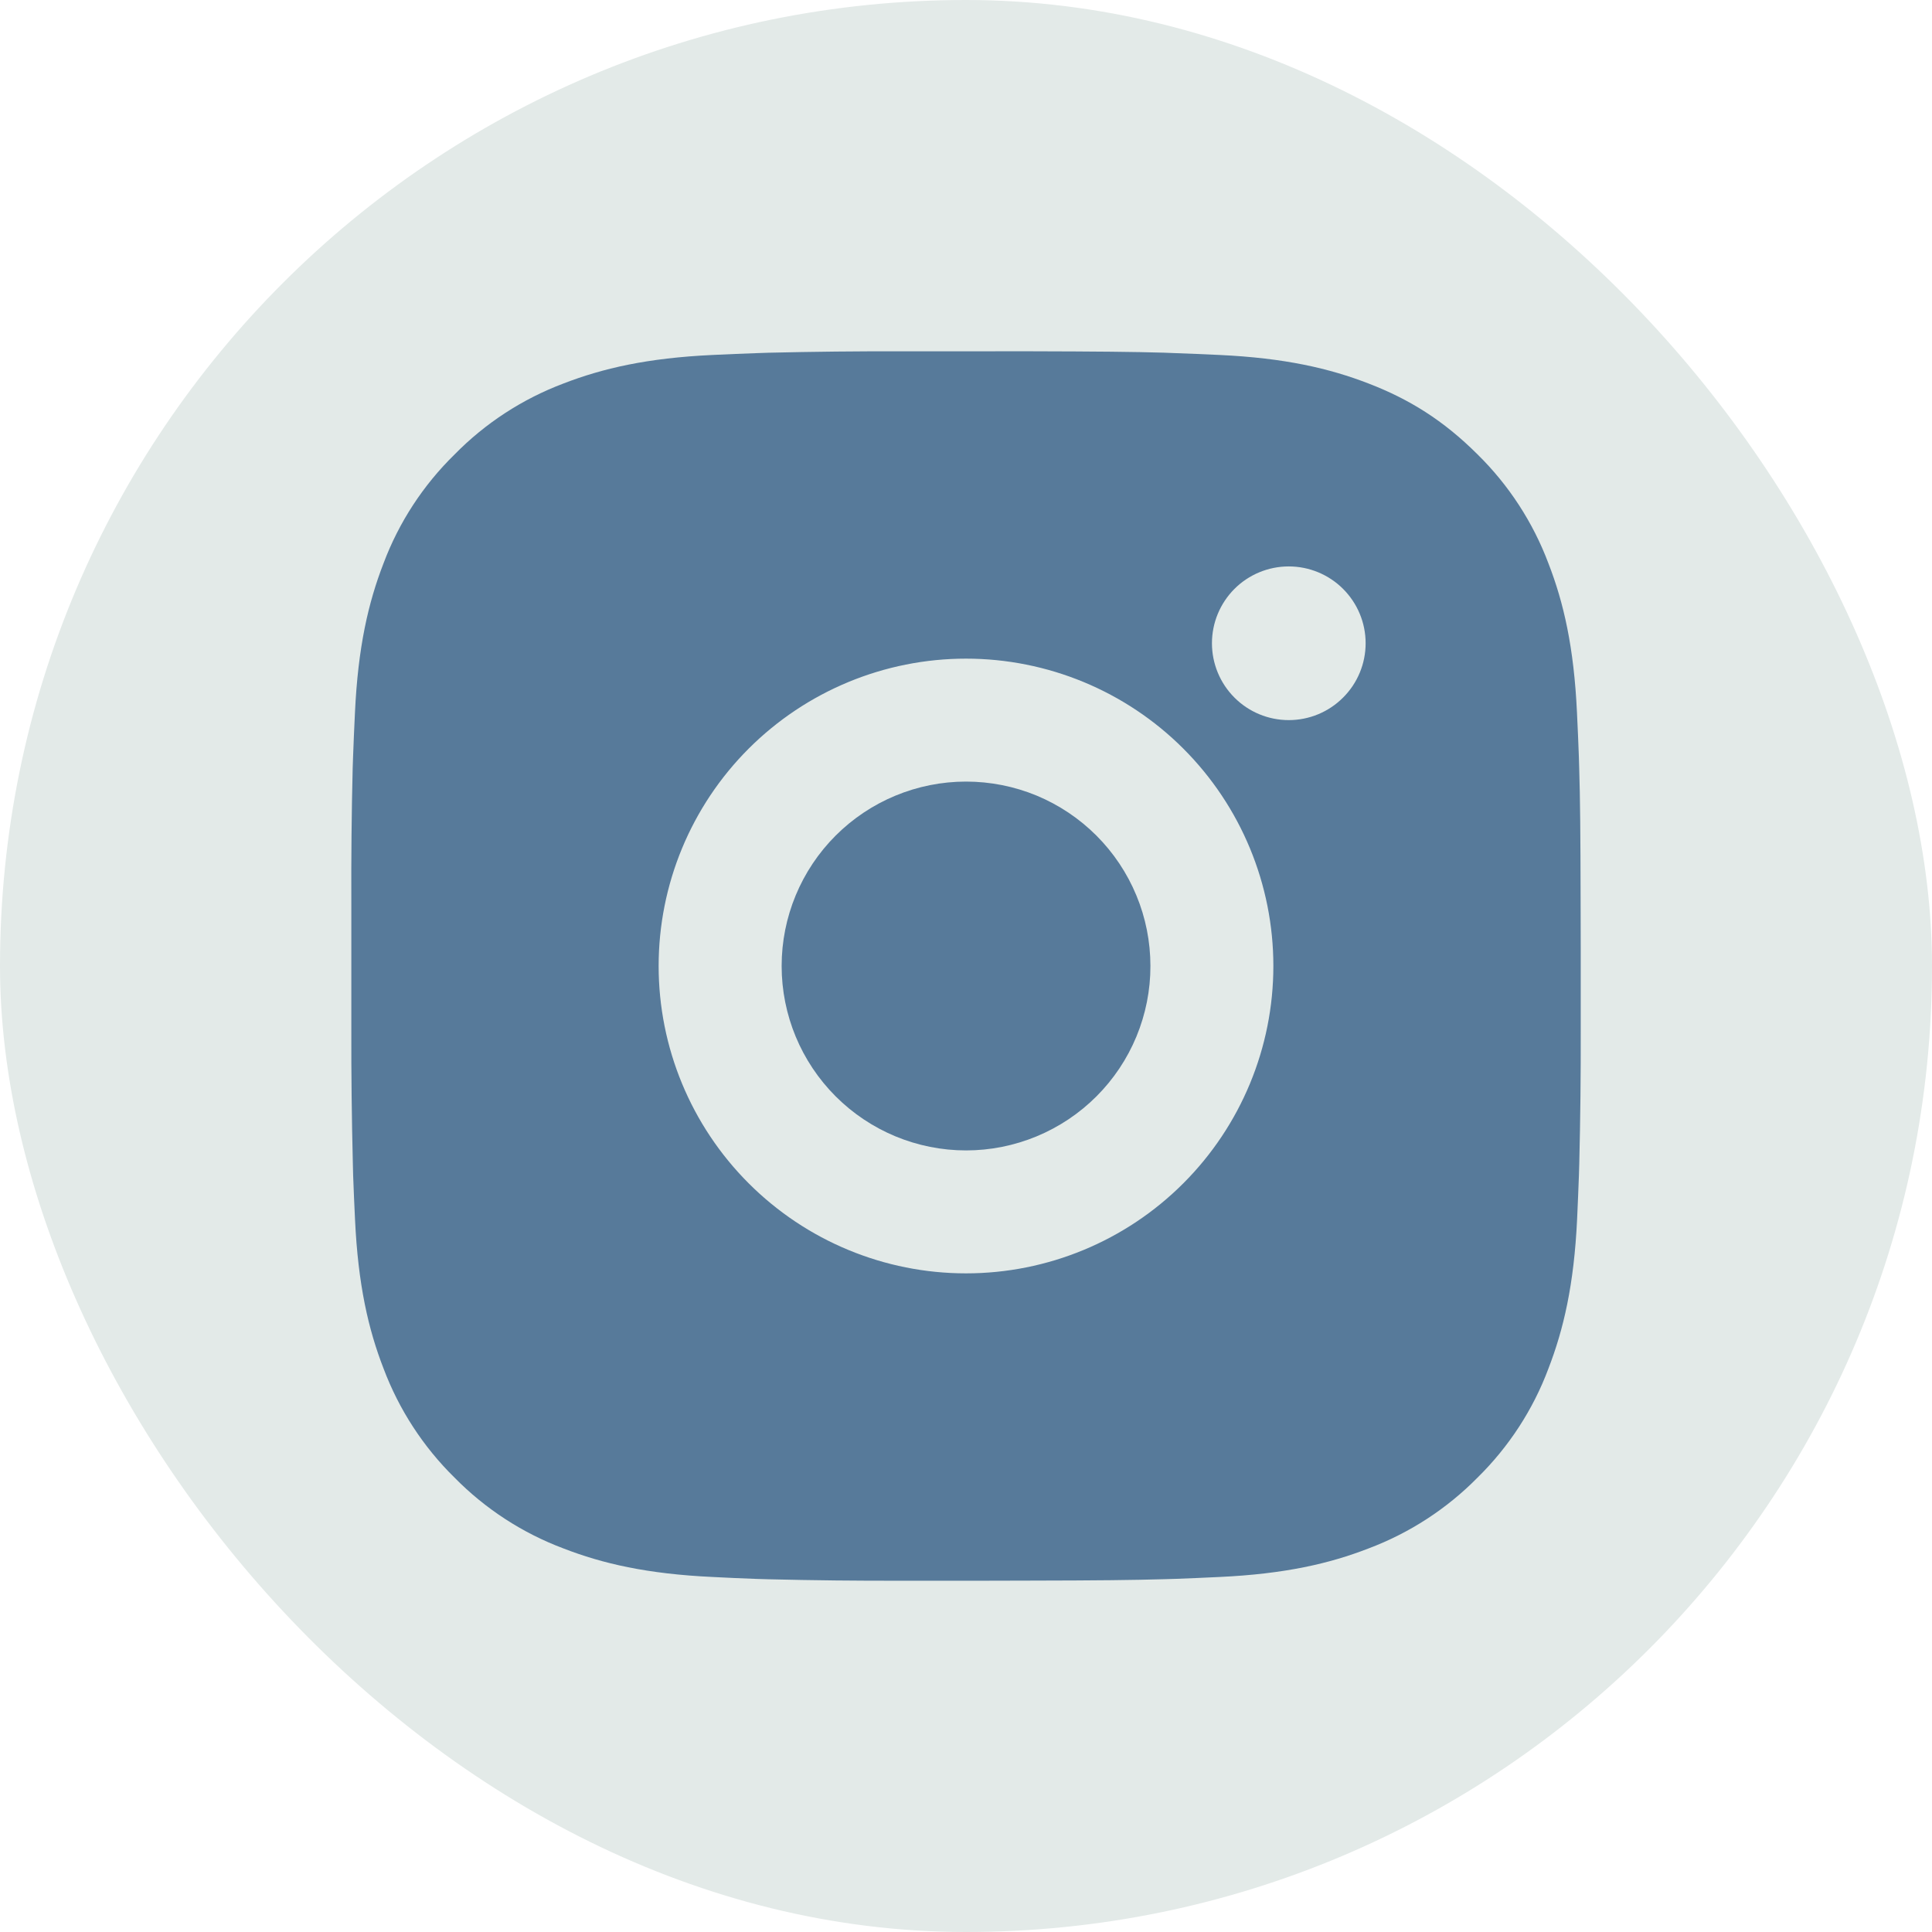 <?xml version="1.0" encoding="UTF-8"?> <svg xmlns="http://www.w3.org/2000/svg" width="33" height="33" viewBox="0 0 33 33" fill="none"> <rect width="33" height="33" rx="16.5" fill="#E3EAE8"></rect> <path d="M17.579 6C18.761 6.003 19.36 6.009 19.878 6.024L20.081 6.032C20.317 6.04 20.549 6.05 20.829 6.063C21.946 6.115 22.708 6.292 23.377 6.551C24.07 6.818 24.654 7.179 25.238 7.762C25.772 8.287 26.185 8.922 26.448 9.622C26.708 10.291 26.884 11.053 26.936 12.172C26.949 12.451 26.96 12.683 26.968 12.919L26.974 13.123C26.99 13.64 26.996 14.239 26.998 15.42L27 16.204V17.579C27.002 18.345 26.994 19.111 26.975 19.877L26.969 20.08C26.961 20.316 26.95 20.549 26.938 20.828C26.885 21.946 26.707 22.707 26.448 23.377C26.186 24.078 25.772 24.713 25.238 25.238C24.713 25.771 24.078 26.184 23.377 26.448C22.708 26.708 21.946 26.884 20.829 26.936C20.58 26.948 20.331 26.959 20.081 26.968L19.878 26.974C19.36 26.989 18.761 26.996 17.579 26.998L16.796 27H15.422C14.656 27.002 13.889 26.994 13.123 26.975L12.92 26.969C12.671 26.96 12.421 26.949 12.172 26.936C11.055 26.884 10.293 26.708 9.623 26.448C8.922 26.185 8.288 25.772 7.763 25.238C7.229 24.713 6.816 24.078 6.552 23.377C6.292 22.708 6.116 21.946 6.064 20.828C6.052 20.579 6.041 20.329 6.032 20.08L6.027 19.877C6.008 19.111 5.999 18.345 6.001 17.579V15.42C5.998 14.655 6.005 13.889 6.024 13.123L6.031 12.919C6.039 12.683 6.05 12.451 6.063 12.172C6.115 11.053 6.291 10.292 6.551 9.622C6.814 8.921 7.229 8.286 7.765 7.762C8.289 7.228 8.923 6.815 9.623 6.551C10.293 6.292 11.054 6.115 12.172 6.063C12.451 6.05 12.685 6.04 12.92 6.032L13.123 6.025C13.889 6.007 14.655 5.998 15.421 6.001L17.579 6ZM16.5 11.25C15.108 11.25 13.773 11.803 12.788 12.787C11.803 13.772 11.25 15.107 11.25 16.5C11.25 17.892 11.803 19.227 12.788 20.212C13.773 21.197 15.108 21.75 16.5 21.75C17.892 21.75 19.228 21.197 20.212 20.212C21.197 19.227 21.75 17.892 21.75 16.5C21.75 15.107 21.197 13.772 20.212 12.787C19.228 11.803 17.892 11.25 16.5 11.25ZM16.5 13.35C16.914 13.35 17.323 13.431 17.706 13.589C18.088 13.748 18.435 13.98 18.727 14.272C19.02 14.565 19.252 14.912 19.41 15.294C19.569 15.676 19.65 16.086 19.65 16.499C19.651 16.913 19.569 17.323 19.411 17.705C19.253 18.087 19.021 18.434 18.728 18.727C18.436 19.019 18.089 19.251 17.706 19.41C17.324 19.568 16.915 19.65 16.501 19.65C15.666 19.65 14.865 19.318 14.274 18.727C13.683 18.136 13.351 17.335 13.351 16.5C13.351 15.664 13.683 14.863 14.274 14.272C14.865 13.682 15.666 13.35 16.501 13.35M22.013 9.675C21.665 9.675 21.331 9.813 21.085 10.059C20.839 10.306 20.701 10.639 20.701 10.987C20.701 11.335 20.839 11.669 21.085 11.915C21.331 12.162 21.665 12.3 22.013 12.3C22.361 12.3 22.695 12.162 22.941 11.915C23.188 11.669 23.326 11.335 23.326 10.987C23.326 10.639 23.188 10.306 22.941 10.059C22.695 9.813 22.361 9.675 22.013 9.675Z" fill="#577A9A"></path> </svg> 